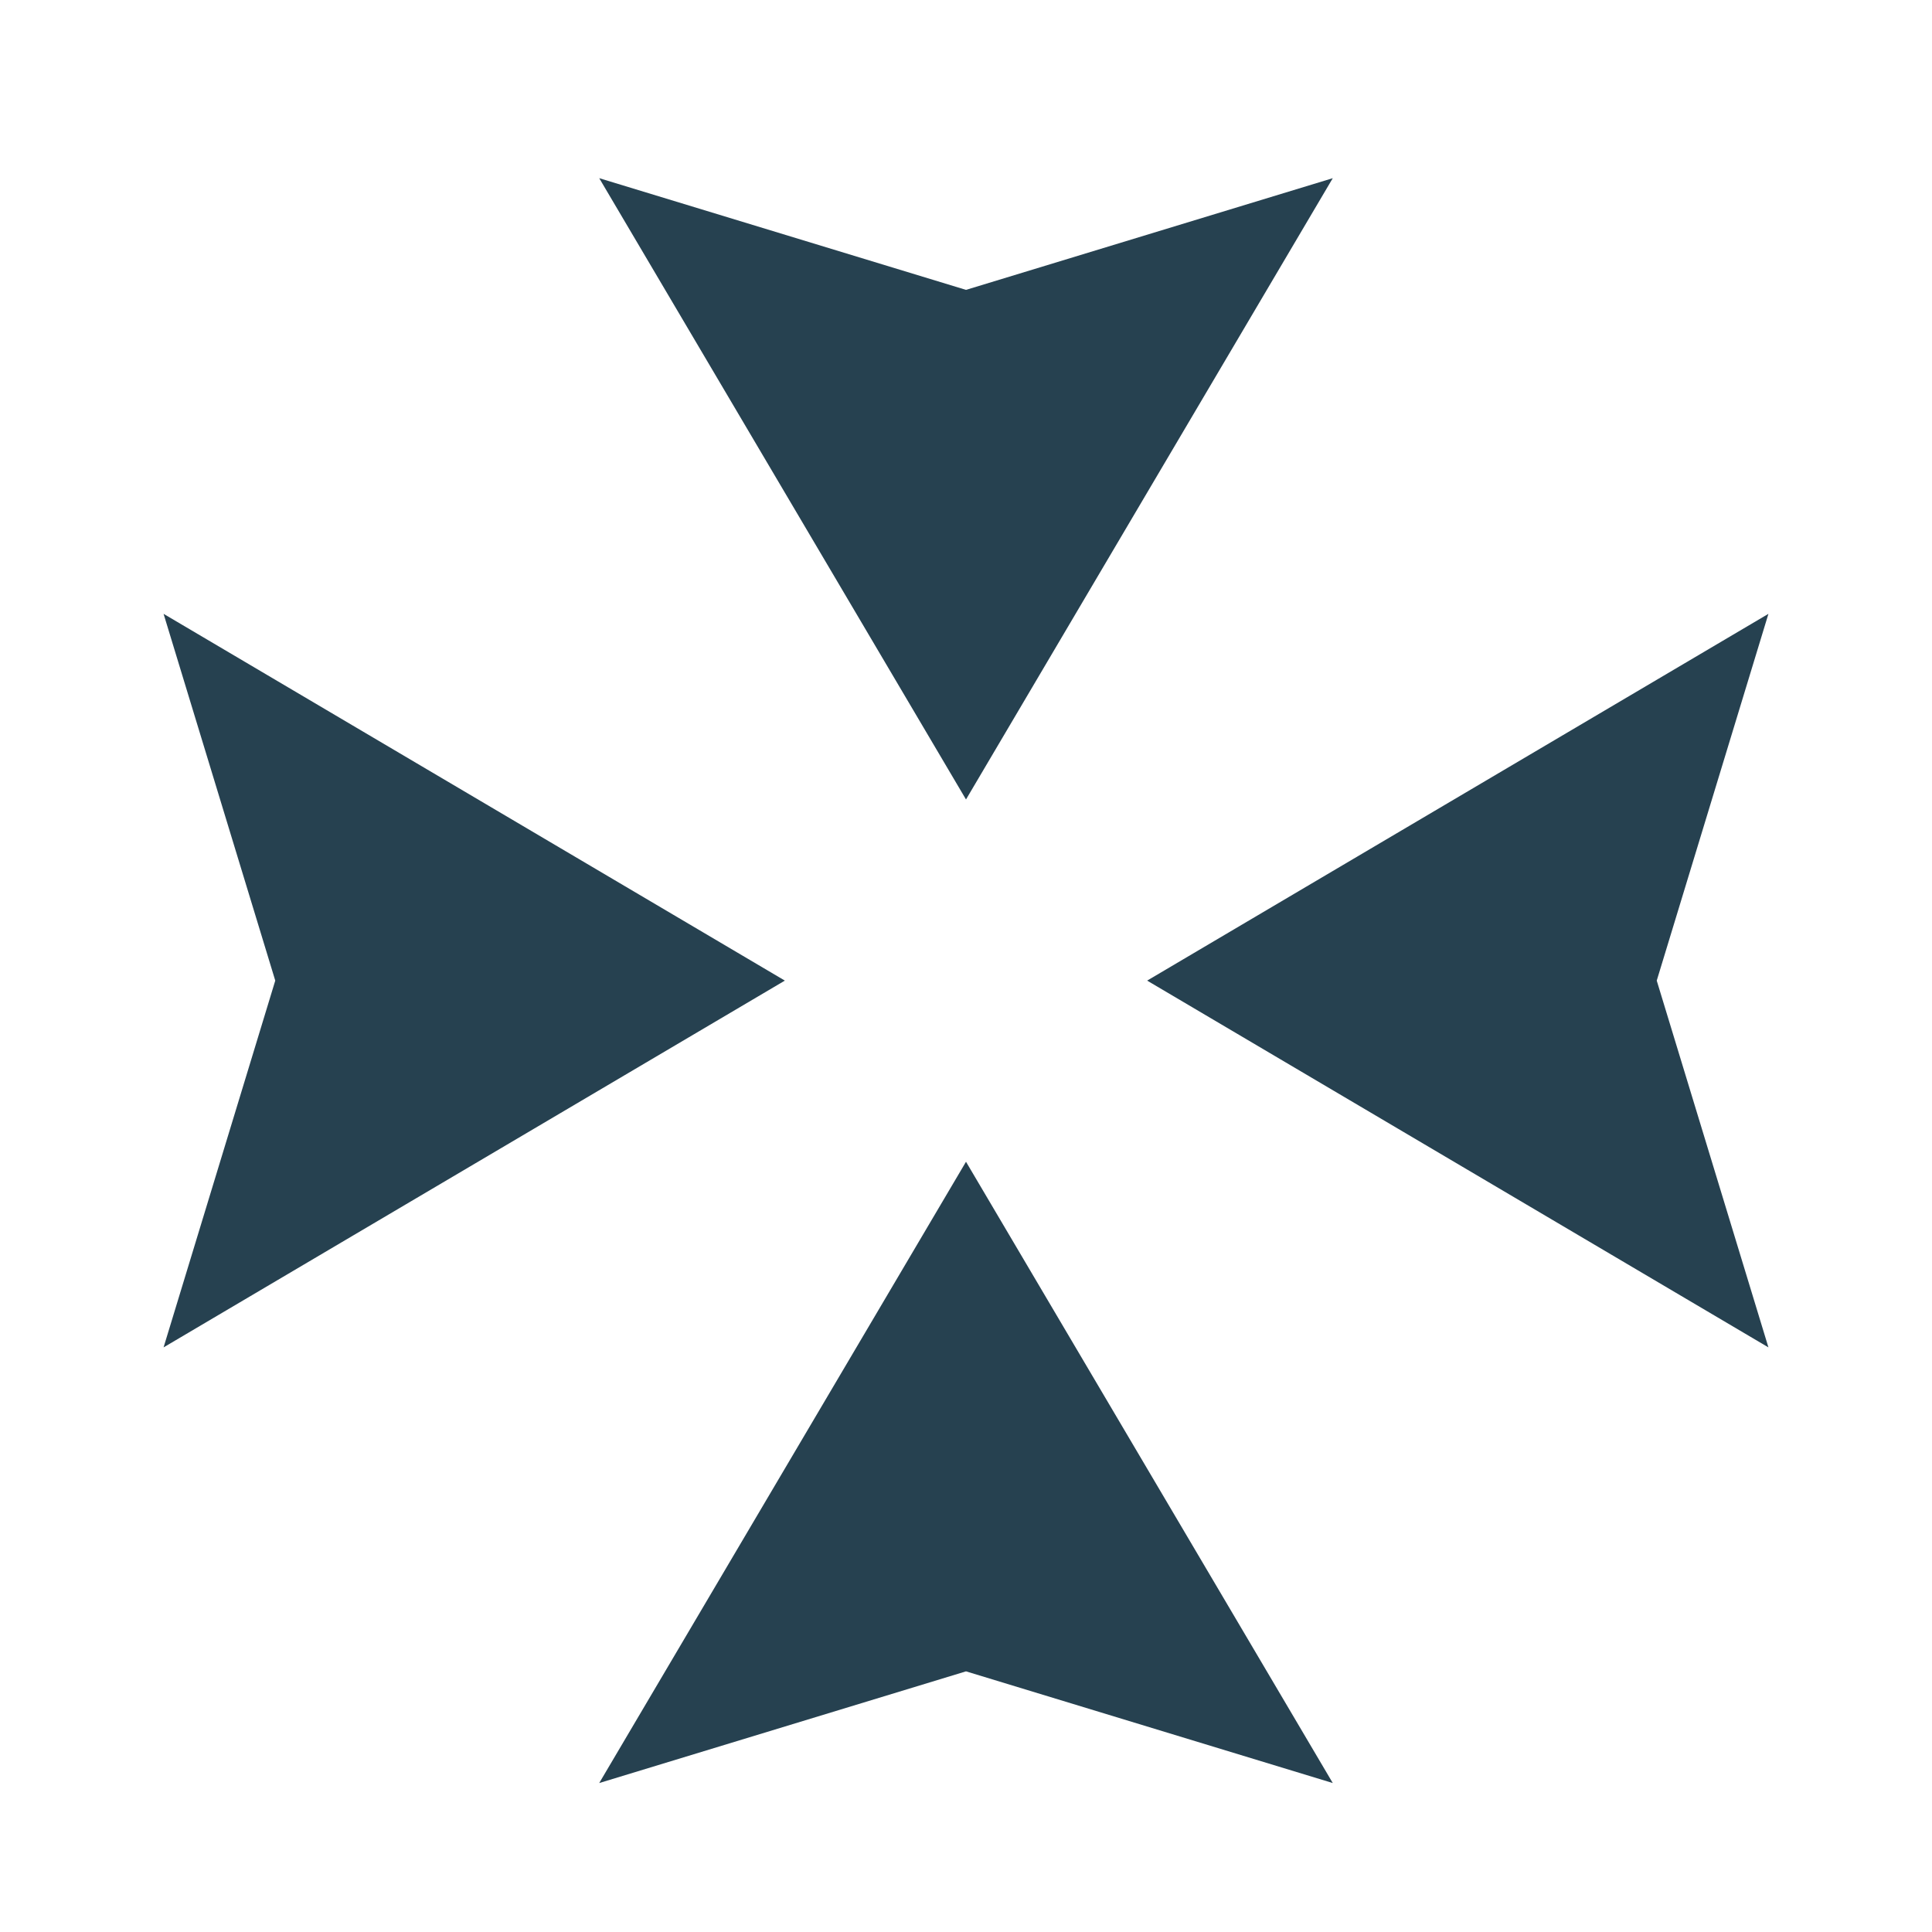 <svg class="project-icon" xmlns="http://www.w3.org/2000/svg" x="0px" y="0px"
  width="1280px" height="1280px" viewBox="0 0 1280 1280">
  <g fill="#264150">
    <polygon points="639.999,529.667 808.94,243.498 882.999,118.047 639.999,192.047 397,118.047 471.06,243.498"/>
    <polygon points="233.818,480.737 108.368,406.679 182.368,649.68 108.368,892.68 233.818,818.619 519.988,649.678"/>
    <polygon points="639.999,769.691 471.059,1055.861 397,1181.312 640,1107.312 883,1181.312 808.939,1055.861"/>
    <polygon points="1171.632,406.68 1046.181,480.74 760.012,649.681 1046.181,818.621 1171.632,892.68 1097.632,649.68"/>
  </g>
</svg>